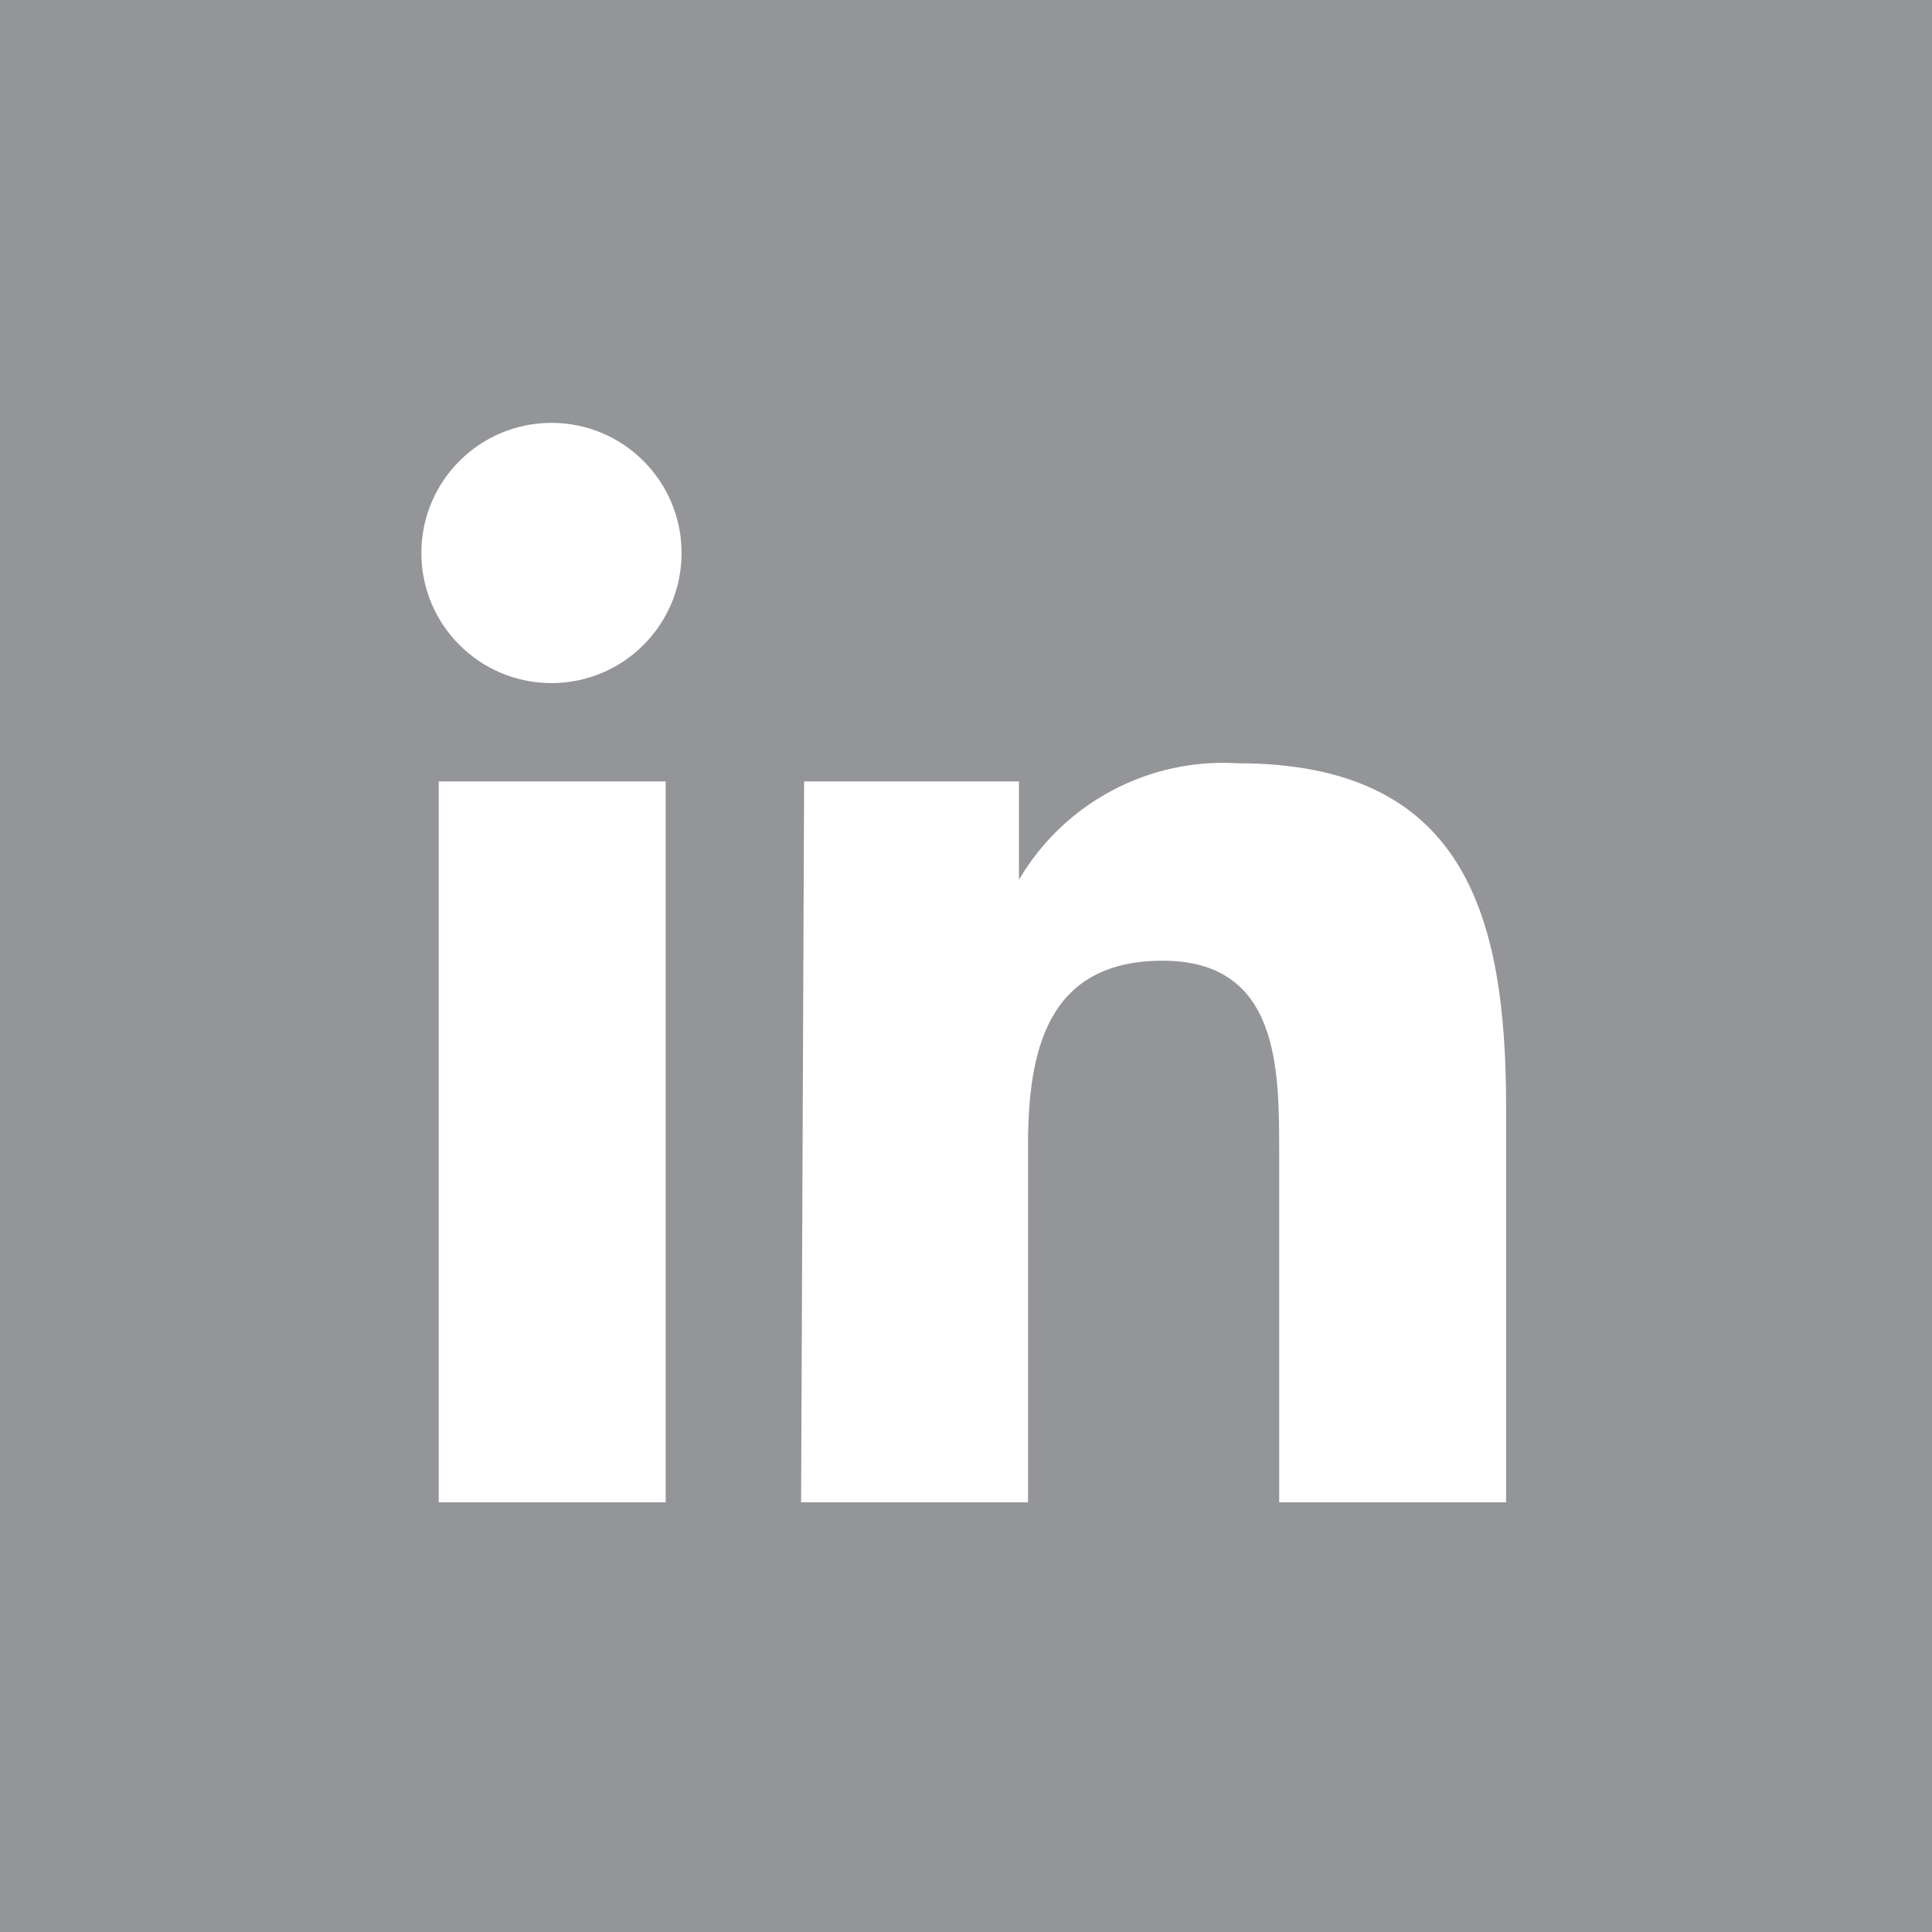 <?xml version="1.0" encoding="utf-8"?>
<!-- Generator: Adobe Illustrator 16.0.0, SVG Export Plug-In . SVG Version: 6.00 Build 0)  -->
<!DOCTYPE svg PUBLIC "-//W3C//DTD SVG 1.1//EN" "http://www.w3.org/Graphics/SVG/1.1/DTD/svg11.dtd">
<svg version="1.1" id="Layer_1" xmlns="http://www.w3.org/2000/svg" xmlns:xlink="http://www.w3.org/1999/xlink" x="0px" y="0px"
	 width="333.771px" height="333.771px" viewBox="139.049 229.049 333.771 333.771"
	 enable-background="new 139.049 229.049 333.771 333.771" xml:space="preserve">
<title>RK_WebsiteElements</title>
<rect id="back" x="139.049" y="229.049" fill="#939598" width="333.771" height="333.771"/>
<path fill="#FFFFFF" d="M214.847,364.047h39.206v124.543h-39.206V364.047z M234.319,302.103c12.415,0,22.478,10.063,22.478,22.478
	c0,12.414-10.063,22.478-22.478,22.478c-12.414,0-22.478-10.063-22.478-22.478l0,0C211.841,312.166,221.905,302.103,234.319,302.103
	"/>
<path fill="#FFFFFF" d="M277.968,364.047h37.115v16.989l0,0c7.796-13.285,22.394-21.063,37.768-20.125
	c39.206,0,46.394,26.137,46.394,59.462v68.218h-39.206v-60.508c0-14.506,0-33.063-20.125-33.063
	c-20.126,0-23.263,15.813-23.263,32.018v61.553h-39.205L277.968,364.047z"/>
</svg>
